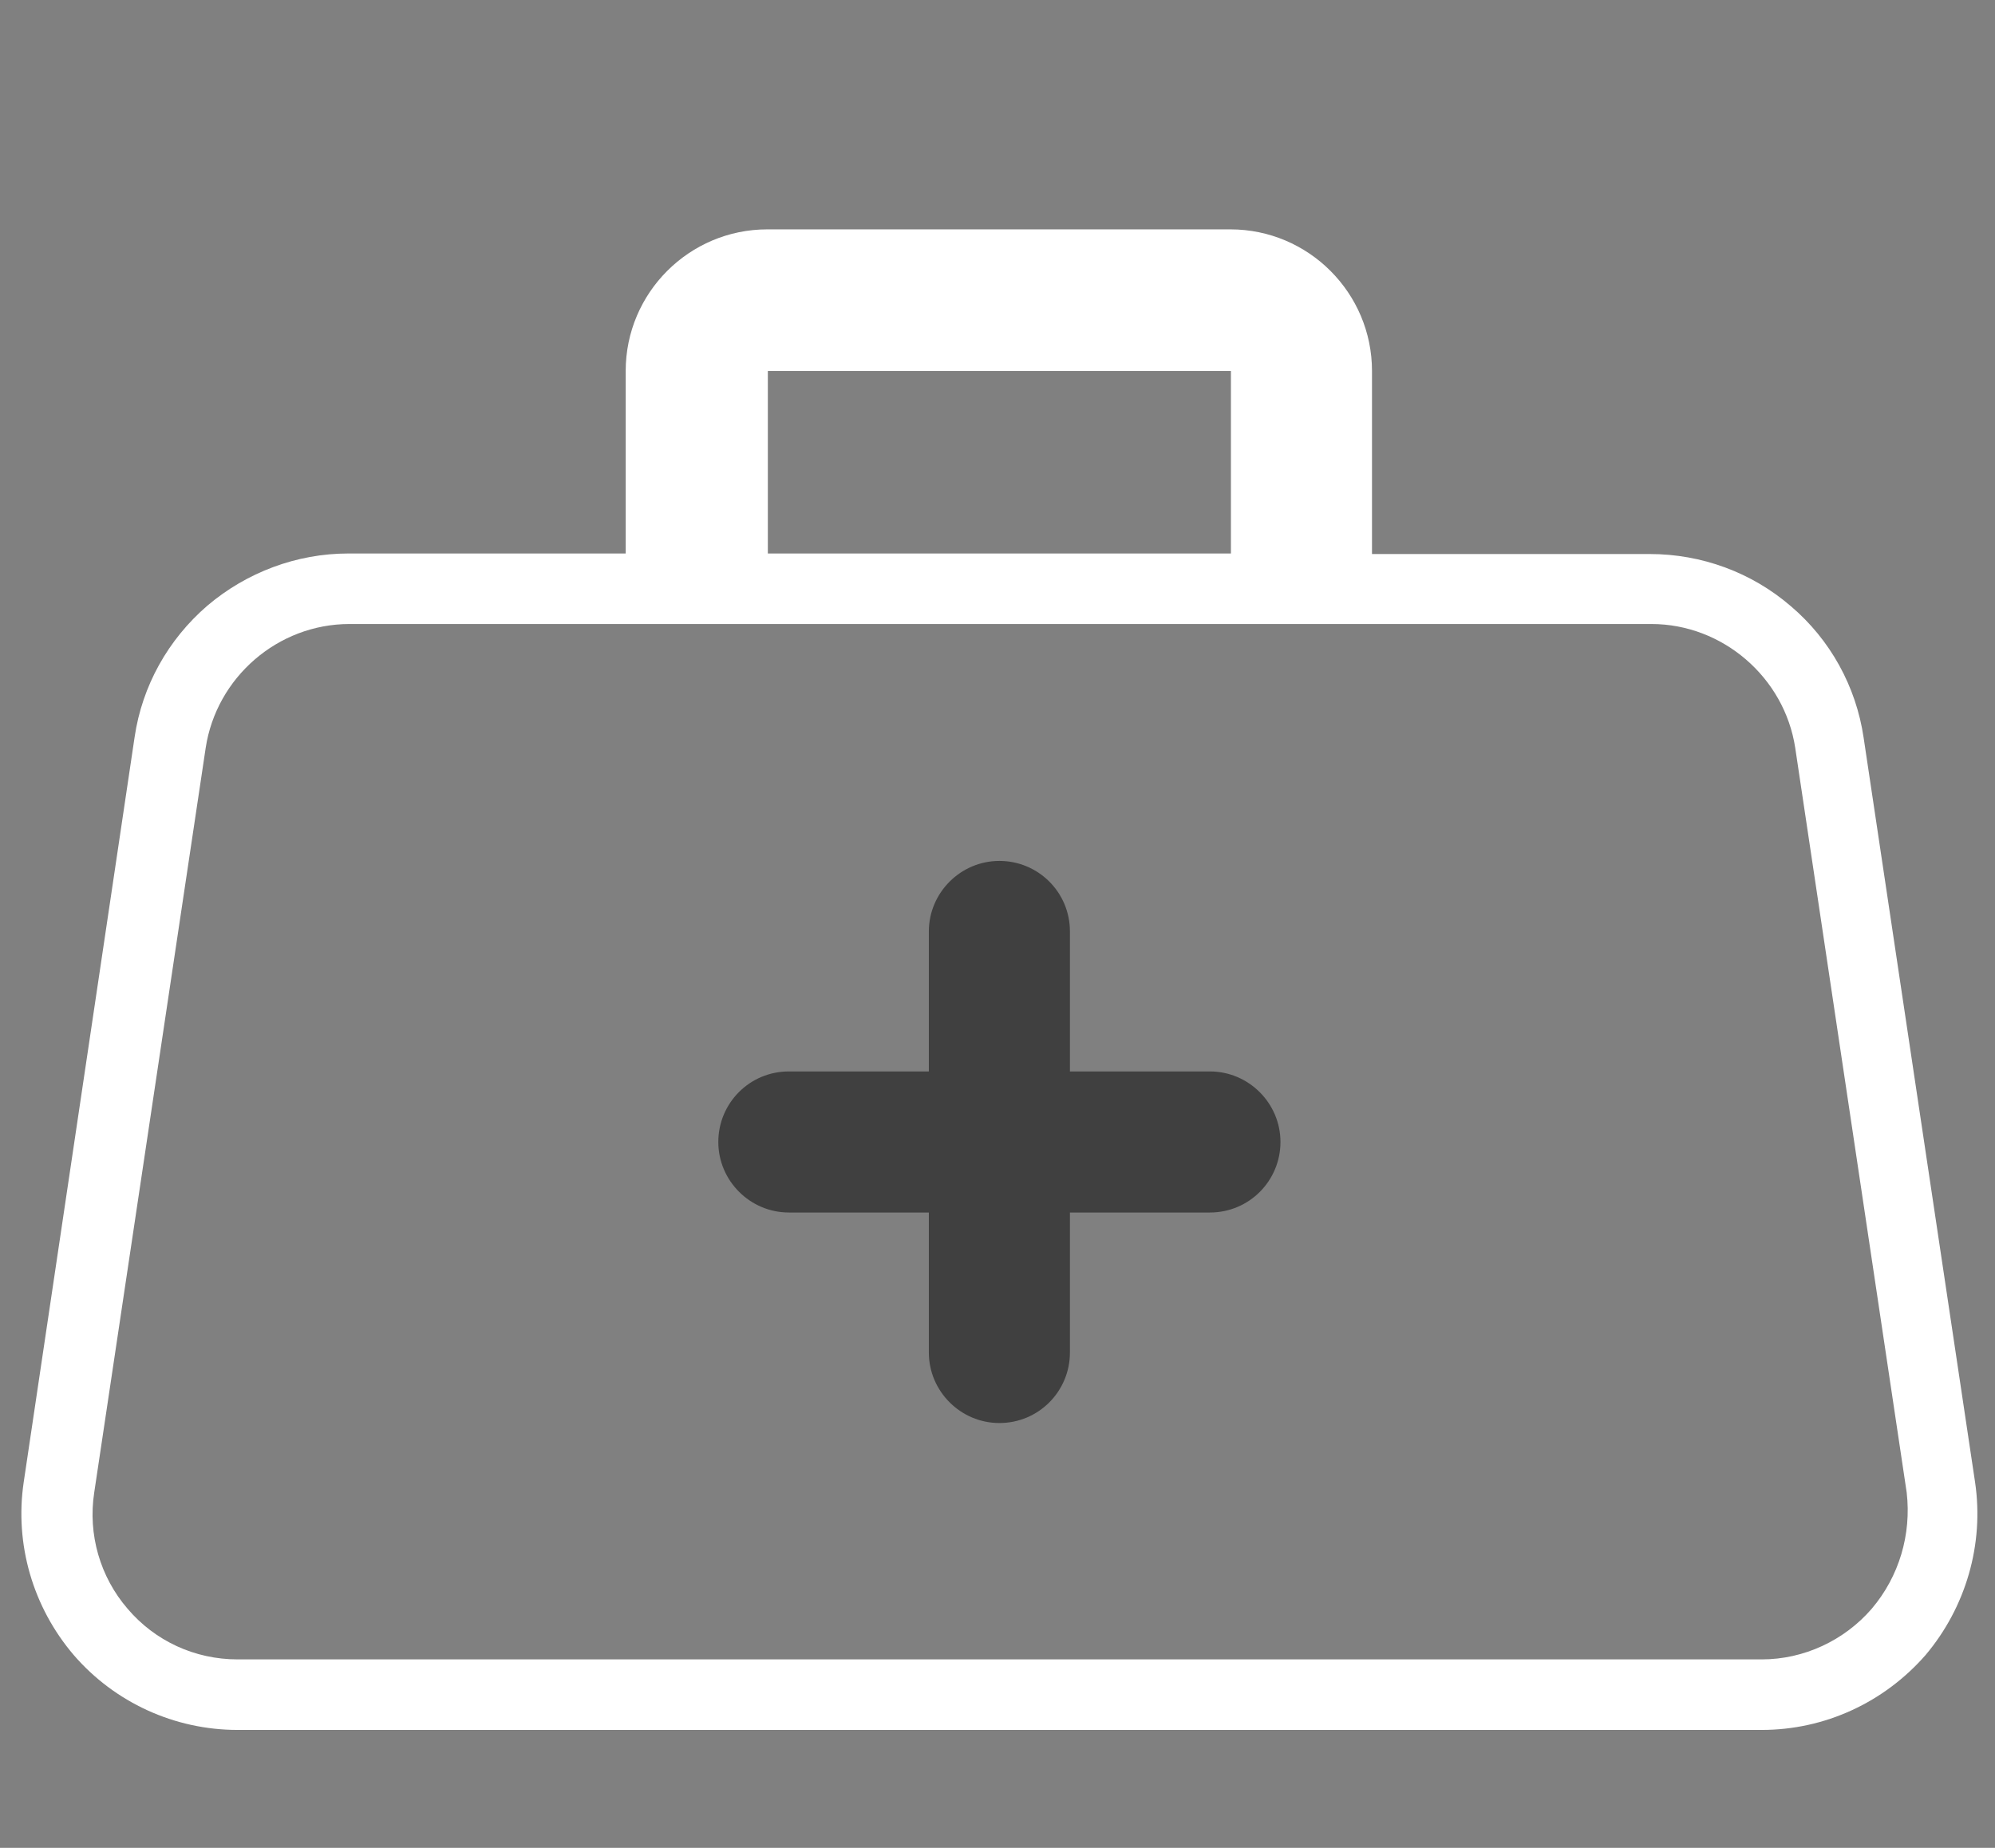 <svg xmlns="http://www.w3.org/2000/svg" xmlns:xlink="http://www.w3.org/1999/xlink" x="0px" y="0px" width="370.5px" height="343.2px" viewBox="0 0 370.5 343.2" style="enable-background:new 0 0 370.5 343.2;" xml:space="preserve"><rect x="0" y="0" width="370.5" height="343.2" fill="#808080" stroke="none"/><style type="text/css">	.st0{display:none;}	.st1{display:inline;fill:#020203;}	.st2{display:inline;}	.st3{fill:none;stroke:#404040;stroke-width:13.08;stroke-linecap:round;stroke-linejoin:round;stroke-miterlimit:10;}	.st4{fill:none;stroke:#FFFFFF;stroke-width:13.08;stroke-linecap:round;stroke-linejoin:round;stroke-miterlimit:10;}	.st5{fill:#FFFFFF;}	.st6{fill:#404040;}	.st7{display:inline;fill:#FFFFFF;}	.st8{display:inline;fill:#404040;}</style><g id="Ebene_4" class="st0">	<rect class="st1" width="370.5" height="343.2"></rect></g><g id="Ebene_1" class="st0">	<g class="st2">		<path class="st3" d="M255.2,115.7c4.5,2.2,7,4.7,7,7.4v23.7c0,8.9-28.2,16-62.9,16s-62.9-7.2-62.9-16V123"></path>		<path class="st3" d="M173.3,108.4c-21.8,2.5-36.9,8.1-36.9,14.6c0,8.9,28.2,16,62.9,16c13,0,25-1,35-2.7c1.4-0.2,2.8-0.5,4.1-0.8"></path>		<path class="st3" d="M166.3,77.3v23.7c0,2.7,2.5,5.2,7,7.4h0c1.4,0.7,3,1.3,4.7,2c11.4,4.1,30.1,6.7,51.2,6.7c1.1,0,2.3,0,3.4,0   c8-0.1,15.6-0.6,22.5-1.4c0,0,0,0,0,0c21.8-2.5,36.9-8.1,36.9-14.6V77.3c0-5.4-10.6-10.2-26.7-13.1"></path>		<path class="st3" d="M176.8,68.5c-6.6,2.5-10.5,5.6-10.5,8.8c0,8.9,28.2,16,62.9,16c13,0,25-1,35-2.7c1.4-0.2,2.8-0.5,4.1-0.8"></path>		<path class="st3" d="M252.1,44.2c-1.3,0.3-2.7,0.5-4.1,0.8c-10,1.7-22.1,2.7-35,2.7c-34.7,0-62.9-7.2-62.9-16   c0-8.8,28.2-16,62.9-16s62.9,7.2,62.9,16v23.7c0,8.8-28.2,16-62.9,16s-62.9-7.2-62.9-16V31.7"></path>		<path class="st4" d="M116.2,281.4h137c8.8,0,17.2-3.5,23.4-9.7l69.5-69.5c5.2-5.2,5.1-13.6-0.3-18.6c-5.1-4.8-13.3-4.4-18.2,0.5   l-42.9,42.9c-3.3,3.3-7.9,5.2-12.6,5.2l-5.2,0H165"></path>		<path class="st4" d="M156.2,232.2h77.9c7.1,0,12.9-5.8,12.9-12.9l0,0c0-7.1-5.8-12.9-12.9-12.9h-25.7c-7.8,0-15.5-1.6-22.7-4.8   l-28.2-12.6c-7.1-3.2-14.8-4.8-22.7-4.8h0c-15.2,0-29.8,6.3-40.3,17.3l-28.4,30"></path>		<path class="st4" d="M38.6,222.3l-16.7,16.7c-10.2,10.2-10.2,26.9,0,37.1l44.7,44.7c10.2,10.2,26.9,10.2,37.1,0l16.7-16.7   c5.1-5.1,5.1-13.4,0-18.6l-63.3-63.3C52.1,217.2,43.8,217.2,38.6,222.3z"></path>		<path class="st4" d="M312.5,199.2l2.9-4.7c3.7-6.1,1.8-14.1-4.3-17.8v0c-6.1-3.7-14.1-1.8-17.8,4.3l-31.1,51.2"></path>	</g></g><g id="Ebene_2">	<path class="st5" d="M366.8,275.3L346.1,137c-1.4-9.5-6.2-18.2-13.5-24.4c-7.3-6.3-16.6-9.7-26.2-9.7h-51.6V68.9  c0-14.5-11.8-26.3-26.3-26.3h-86c-14.5,0-26.3,11.8-26.3,26.3v33.9H64.7c-9.6,0-18.9,3.5-26.2,9.7c-7.3,6.3-12.1,14.9-13.5,24.4  L4.4,275.3c-1.7,11.5,1.7,23.2,9.3,32.1c7.6,8.8,18.7,13.9,30.4,13.9h283.1c11.7,0,22.7-5.1,30.4-13.9  C365.1,298.5,368.5,286.8,366.8,275.3z M142.6,68.9h86v33.9h-86V68.9z M347.6,298.8c-5.1,5.9-12.6,9.4-20.4,9.4H44.1  c-7.9,0-15.3-3.4-20.4-9.4c-5.1-5.9-7.4-13.8-6.2-21.6l20.7-138.3c2-13.1,13.4-23,26.7-23h241.8c13.2,0,24.7,9.9,26.7,23  l20.7,138.3C355,285,352.7,292.8,347.6,298.8z"></path>	<path class="st6" d="M185.6,264.3c7.3,0,13.1-5.9,13.1-13.1v-26h26c7.3,0,13.1-5.9,13.1-13.1s-5.9-13.1-13.1-13.1h-26v-26  c0-7.3-5.9-13.1-13.1-13.1s-13.1,5.9-13.1,13.1v26h-26c-7.3,0-13.1,5.9-13.1,13.1s5.9,13.1,13.1,13.1h26v26  C172.5,258.4,178.4,264.3,185.6,264.3"></path></g><g id="Ebene_3" class="st0">	<path class="st7" d="M312.8,110.8l7.5-8.9c15.5-18.4,13.1-46-5.4-61.5L301,28.8c-8.9-7.5-20.2-11.1-31.9-10  c-11.6,1-22.1,6.5-29.6,15.4l-7.3,8.7c-9.1-2.8-18.5-4.6-28.1-5.5c-17.5-1.5-34.8,0.3-51.5,5.4c-0.1,0-0.1,0-0.2,0.1l-7.3-8.7  c-7.5-8.9-18-14.4-29.6-15.4c-11.6-1-22.9,2.6-31.9,10L69.6,40.5c-18.4,15.5-20.8,43-5.4,61.5l7.5,8.9  c-7.9,15.5-12.6,32.1-14.1,49.5c-1.5,17.5,0.3,34.8,5.4,51.5c5.3,17.3,14,33.2,25.7,47.2c1.5,1.8,3.1,3.6,4.7,5.3l-26.6,33  c-5.9,7-5,17.5,2,23.4c3.1,2.6,6.9,3.9,10.6,3.9c4.7,0,9.4-2,12.7-5.9l26.6-33c3.8,2.5,7.8,4.8,11.9,6.9  c15.6,8,32.3,12.8,49.8,14.3c4,0.3,8,0.5,12,0.5c13.4,0,26.7-2,39.6-6c12-3.7,23.3-9,33.7-15.7l26.6,33.1c3.3,3.9,8,5.9,12.7,5.9  c3.8,0,7.5-1.3,10.7-3.9c7-5.9,7.9-16.4,2-23.4l-26.6-33c8.6-9.1,15.8-19.4,21.5-30.6c8-15.6,12.8-32.3,14.3-49.8  c1.5-17.5-0.3-34.8-5.4-51.5C319.3,124.9,316.4,117.7,312.8,110.8z M248.2,41.5c11.4-13.6,31.8-15.4,45.5-4l13.9,11.7  c13.6,11.4,15.4,31.8,4,45.5l-4.7,5.7c-3.3-5.2-7-10.3-11-15.1v0c-11.7-14-25.9-25.2-42-33.5c-3.4-1.7-6.8-3.3-10.3-4.7L248.2,41.5  z M76.9,49.1l13.9-11.7c13.6-11.4,34-9.7,45.5,4L141,47c-12.9,5.3-24.8,12.5-35.6,21.6c-10.9,9.2-20.2,19.8-27.7,31.7L73,94.6  C61.5,81,63.3,60.6,76.9,49.1z M83.5,311.4c-1.9,2.2-5.2,2.5-7.4,0.6c-2.2-1.9-2.5-5.2-0.6-7.4l26-32.3c2.6,2.4,5.3,4.6,8,6.7  L83.5,311.4z M309.1,304.7c1.9,2.2,1.6,5.5-0.6,7.4c-2.2,1.9-5.5,1.6-7.4-0.6L275,279c1.4-1.1,2.8-2.2,4.2-3.4  c1.3-1.1,2.6-2.2,3.9-3.4L309.1,304.7z M315.7,182.9c-2.9,33-18.4,62.8-43.8,84.1c-22.5,18.9-50.4,29-79.4,29  c-3.7,0-7.3-0.2-11-0.5c-33-2.9-62.8-18.4-84.1-43.8c-21.3-25.3-31.4-57.5-28.5-90.4c2.9-33,18.4-62.8,43.8-84.1  c23.2-19.4,51.4-28.9,79.5-28.9c35.4,0,70.5,15,95,44.2C308.4,117.8,318.6,149.9,315.7,182.9z"></path>	<path class="st8" d="M245.1,195.6L198,168.8V82.9c0-3.1-2.5-5.7-5.7-5.7s-5.7,2.5-5.7,5.7v89.2c0,2,1.1,3.9,2.9,4.9l50,28.5  c0.9,0.5,1.9,0.7,2.8,0.7c2,0,3.9-1,4.9-2.9C248.8,200.6,247.8,197.2,245.1,195.6z"></path></g></svg>